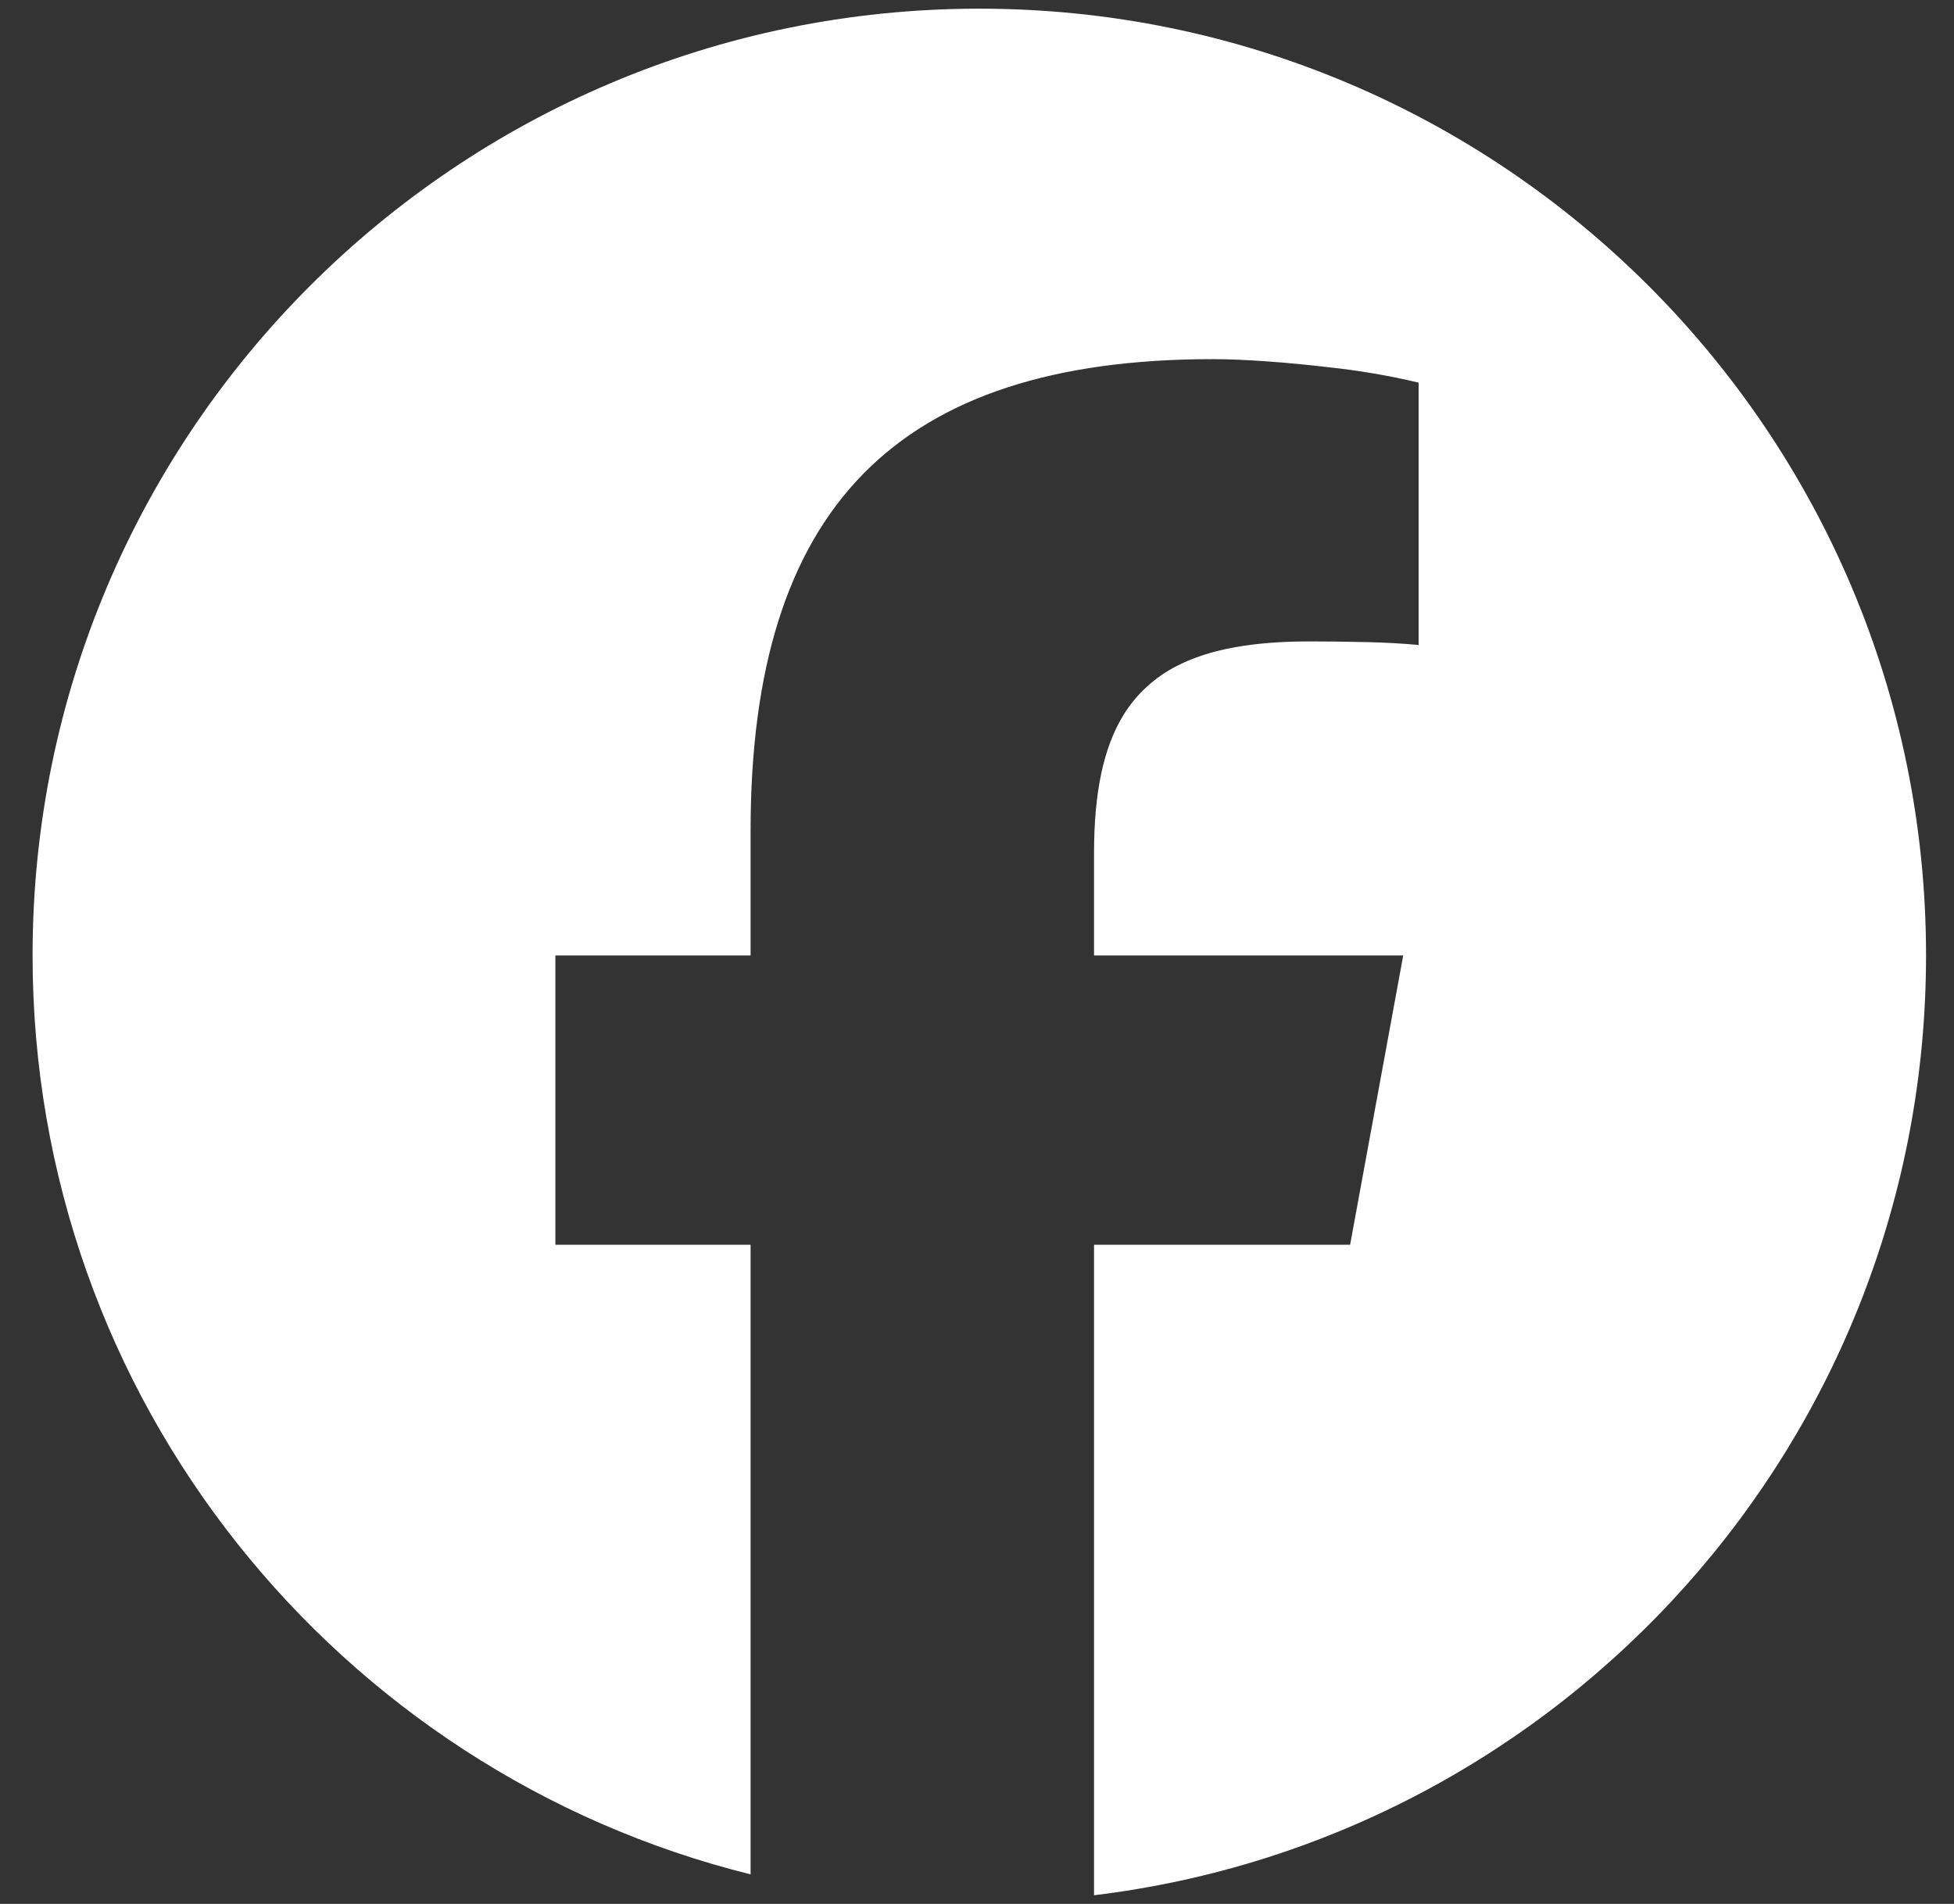 <svg width="39" height="38" viewBox="0 0 39 38" fill="none" xmlns="http://www.w3.org/2000/svg">
<rect x="0" y="0" width="39" height="38" fill="#333333" stroke="none"/>
<g clip-path="url(#clip0_65_3720)">
<path d="M14.981 37.41V24.844H11.085V19.069H14.981V16.581C14.981 10.149 17.891 7.168 24.206 7.168C24.837 7.168 25.709 7.234 26.517 7.33C27.122 7.394 27.722 7.496 28.314 7.637V12.873C27.972 12.842 27.629 12.823 27.286 12.816C26.901 12.806 26.516 12.802 26.131 12.802C25.018 12.802 24.149 12.953 23.494 13.289C23.054 13.511 22.684 13.849 22.425 14.268C22.018 14.929 21.836 15.835 21.836 17.027V19.069H28.007L27.399 22.381L26.947 24.844H21.836V37.827C31.192 36.696 38.442 28.73 38.442 19.069C38.442 8.634 29.982 0.173 19.546 0.173C9.111 0.173 0.65 8.634 0.65 19.069C0.65 27.932 6.75 35.367 14.981 37.41Z" fill="white"/>
</g>
<defs>
<clipPath id="clip0_65_3720">
<rect width="37.792" height="37.792" fill="white" transform="translate(0.65 0.104)"/>
</clipPath>
</defs>
</svg>
